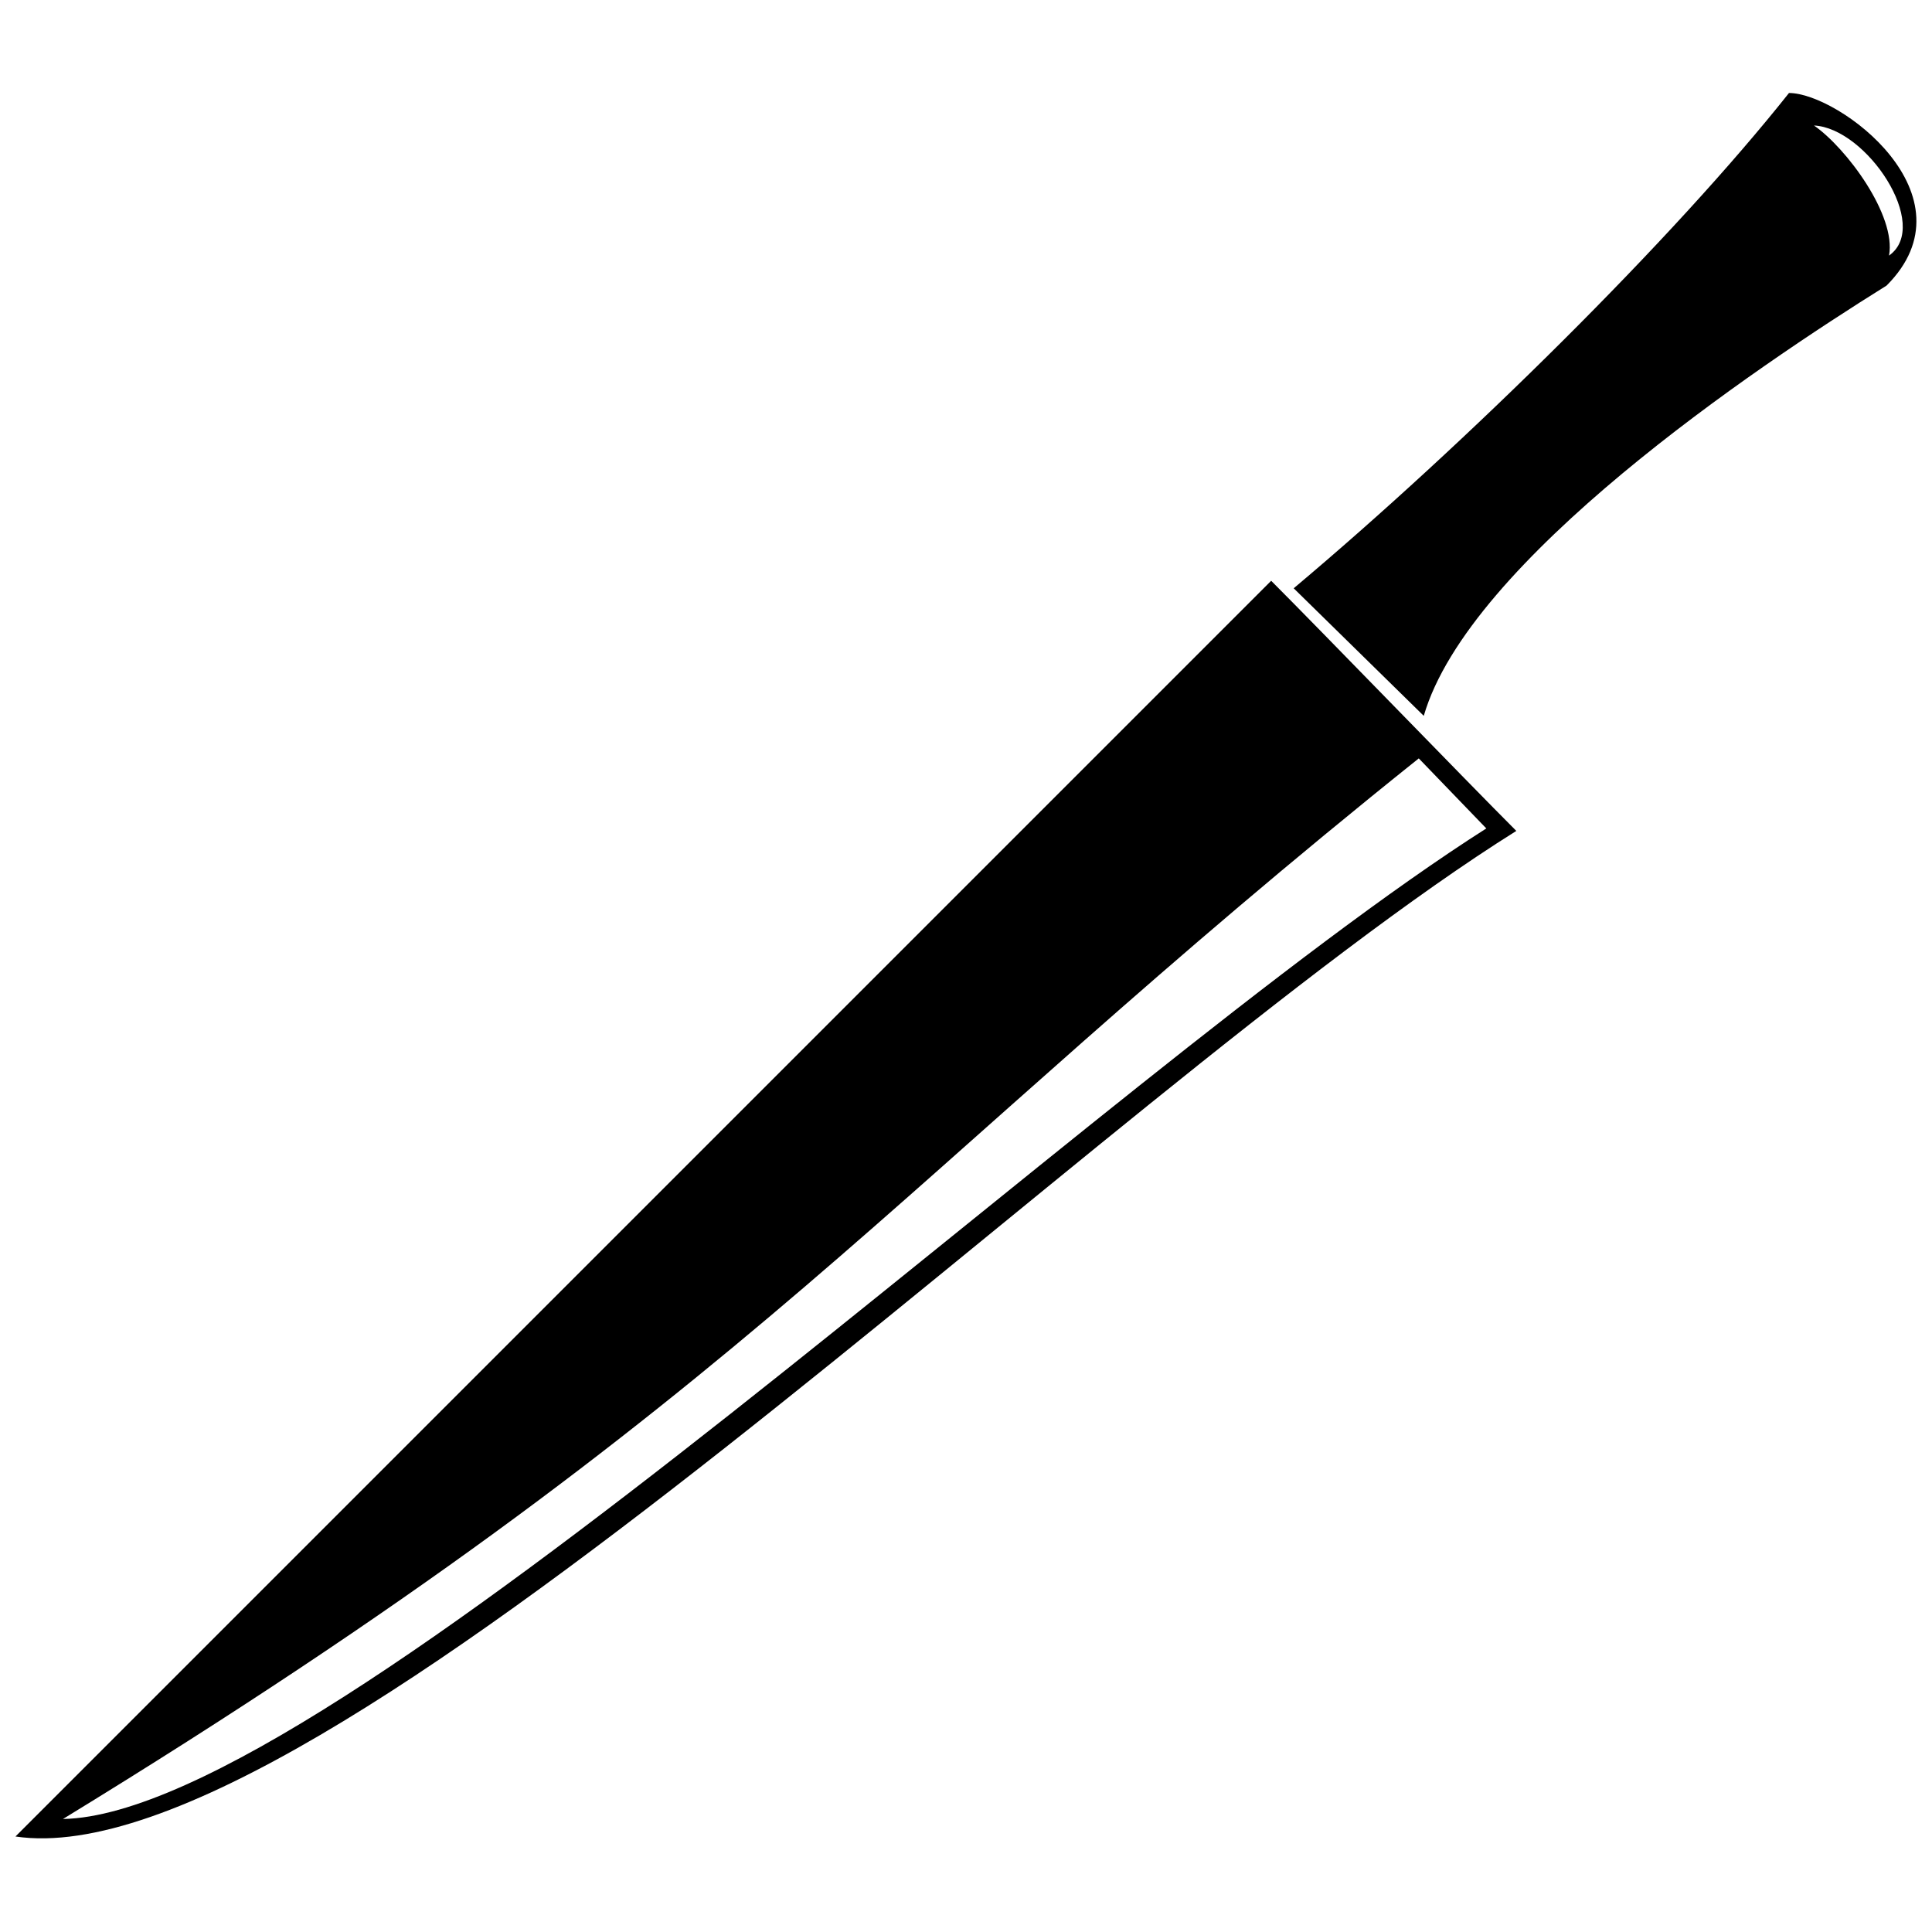 <?xml version="1.0" encoding="UTF-8"?>
<!-- Uploaded to: ICON Repo, www.iconrepo.com, Generator: ICON Repo Mixer Tools -->
<svg width="800px" height="800px" version="1.1" viewBox="144 144 512 512" xmlns="http://www.w3.org/2000/svg">
 <defs>
  <clipPath id="a">
   <path d="m148.09 168h503.81v464h-503.81z"/>
  </clipPath>
 </defs>
 <g clip-path="url(#a)">
  <path d="m148.09 630.69c80.875 11.934 287.7-197.55 397.75-266.49-13.258-13.258-51.707-53.031-64.965-66.289l-332.78 332.78zm338.75-330.79 34.473 33.809c11.934-41.102 87.504-92.145 122.64-114.02 23.863-23.863-12.594-51.043-25.852-51.043-30.492 38.449-85.516 92.809-131.25 131.25zm157.77-88.168c11.27-7.953-5.965-33.809-19.887-34.473 8.617 5.965 21.875 23.863 19.887 34.473zm-483.92 414.32c184.29-112.7 220.09-169.7 359.3-281.07l17.898 18.562c-102.09 64.965-306.26 261.18-377.2 262.51z" fill-rule="evenodd"/>
 </g>
</svg>
